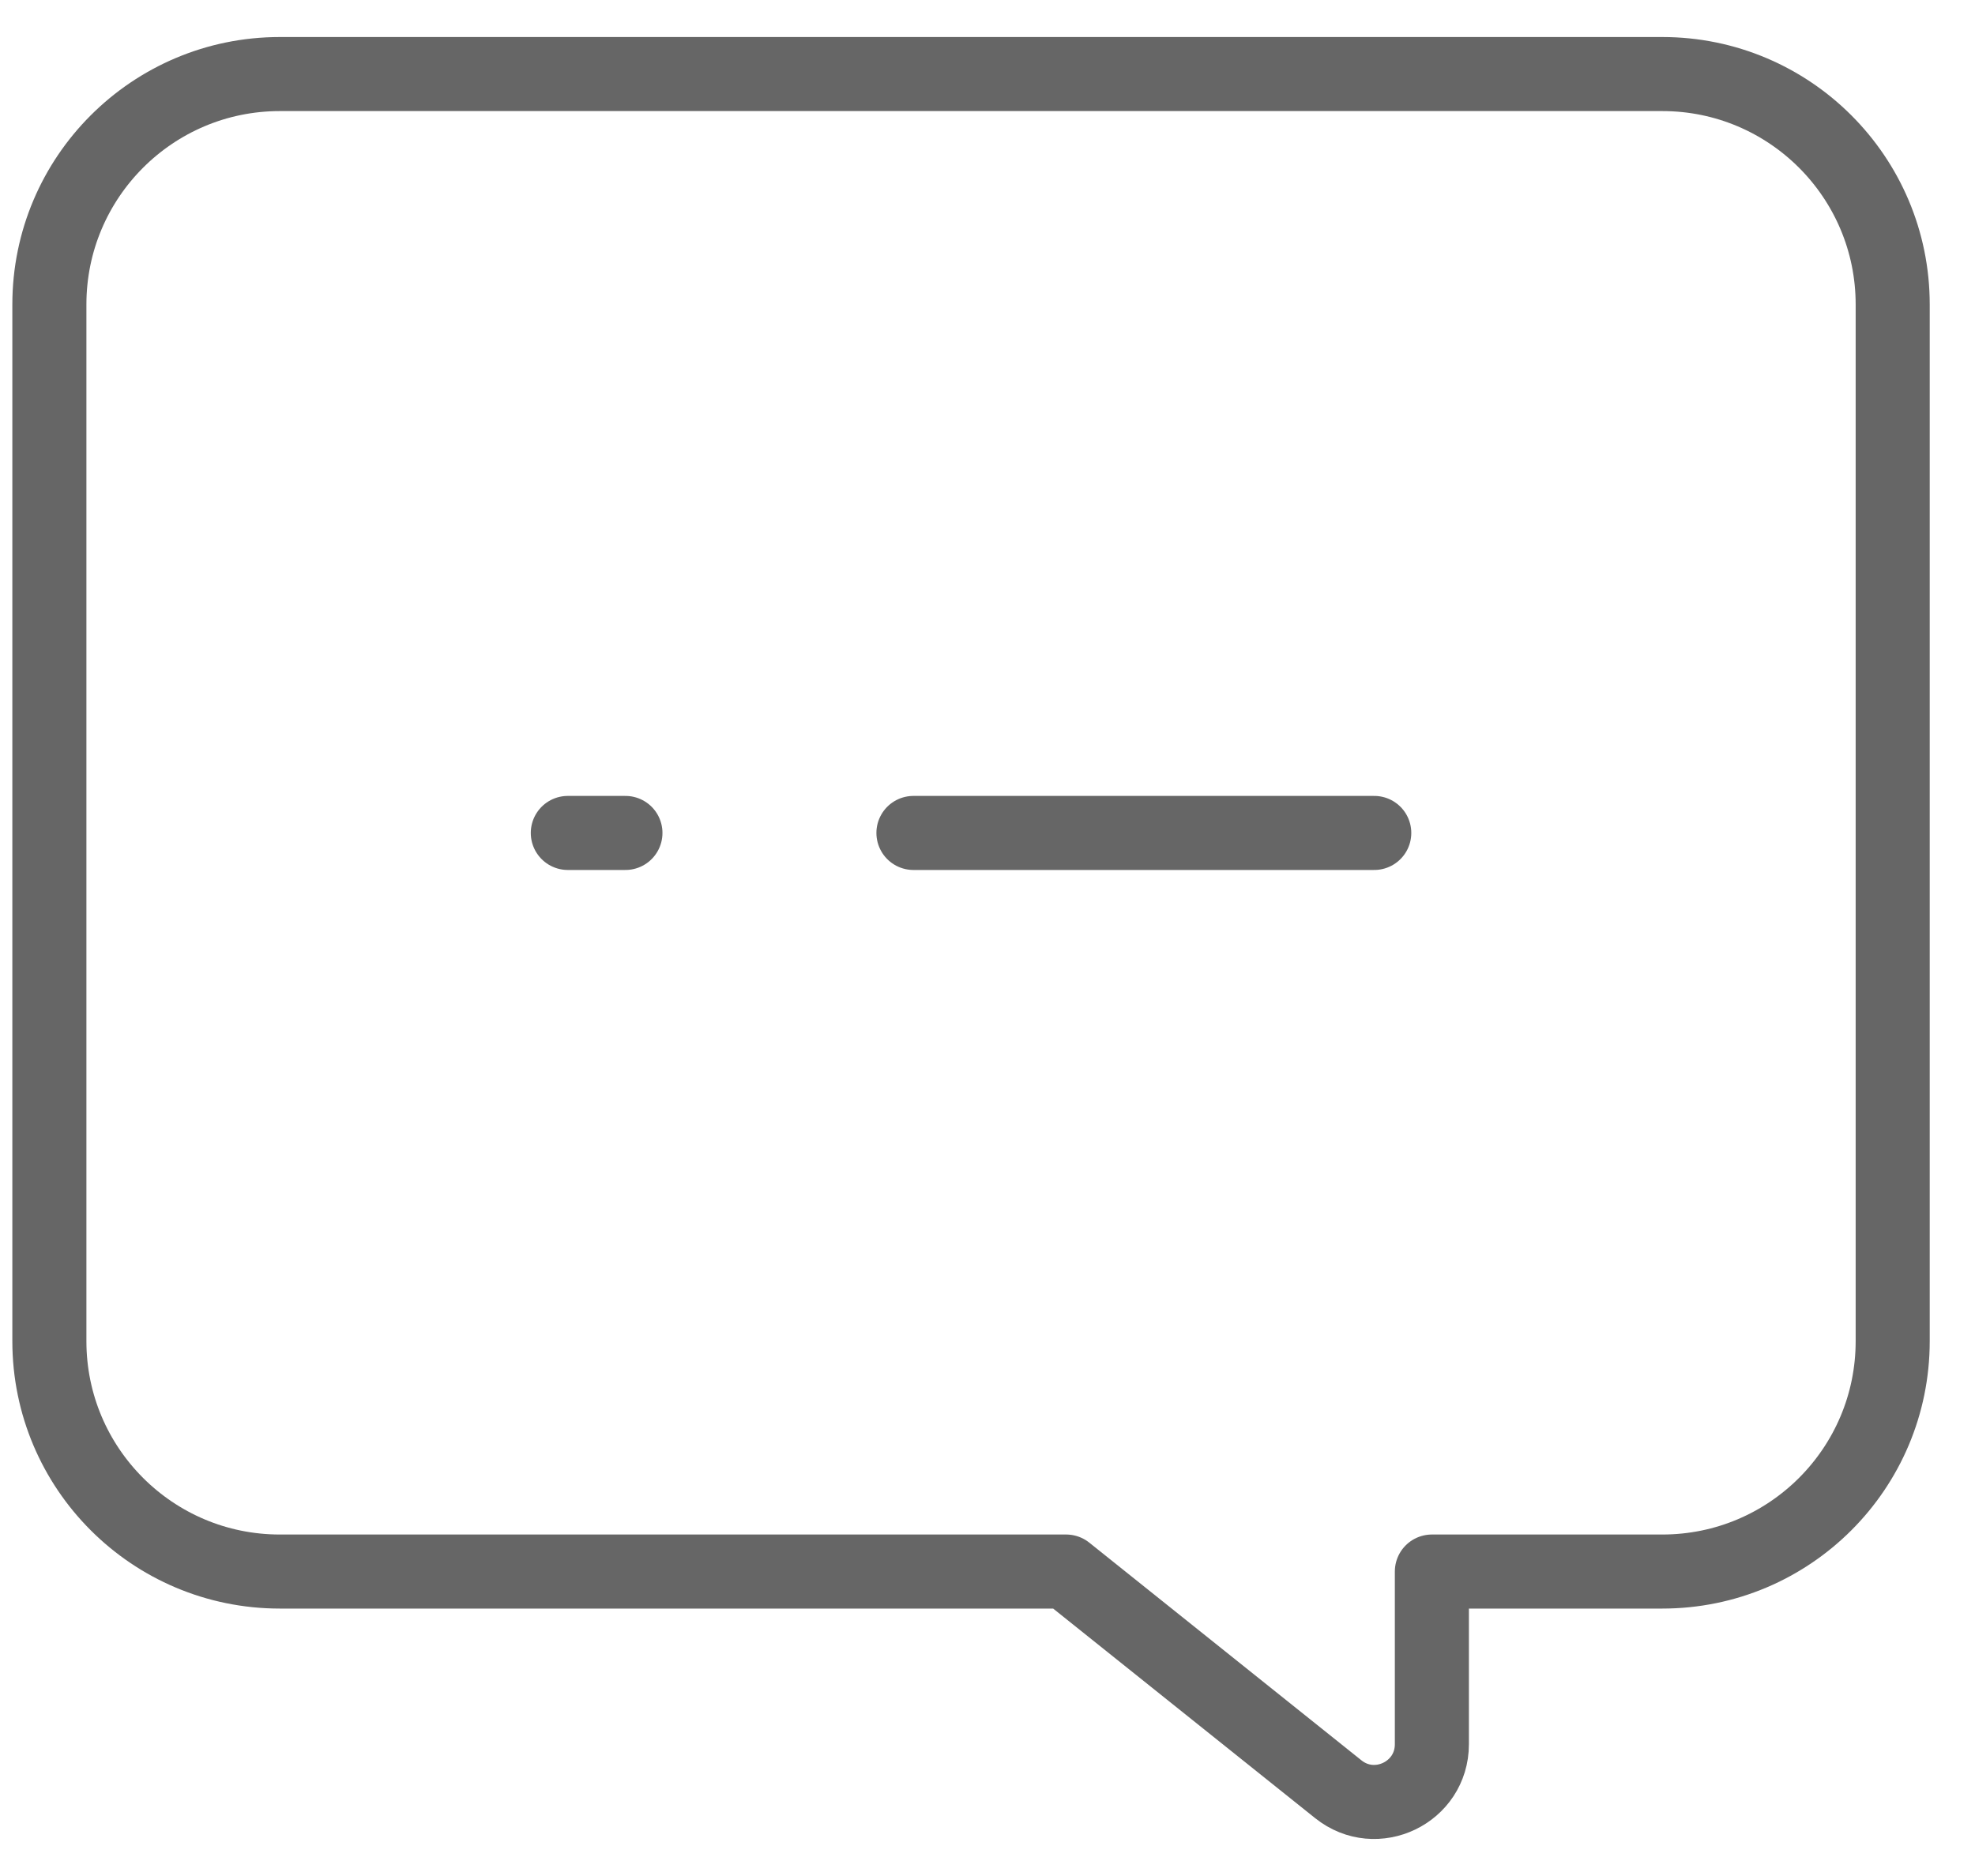 <?xml version="1.0" encoding="UTF-8"?>
<svg width="40px" height="38px" viewBox="0 0 40 38" version="1.1" xmlns="http://www.w3.org/2000/svg" xmlns:xlink="http://www.w3.org/1999/xlink">
    <title>pinglun</title>
    <g id="wap" stroke="none" stroke-width="1" fill="none" fill-rule="evenodd" stroke-linecap="round" stroke-linejoin="round">
        <g id="视频WAP" transform="translate(-447, -905)" stroke="#666666" stroke-width="1.5">
            <g id="编组-4" transform="translate(77, 905)">
                <g id="pinglun" transform="translate(371, 1.5)">
                    <path d="M32.667,0 L4.667,0 C2.09,0 0,2.09 0,4.667 L0,25.667 C0,28.244 2.09,30.333 4.667,30.333 L20.593,30.333 L26.104,34.742 C26.868,35.354 28,34.809 28,33.831 L28,30.333 L32.667,30.333 C35.244,30.333 37.333,28.244 37.333,25.667 L37.333,4.667 C37.333,2.09 35.244,0 32.667,0 Z" id="Stroke-11"></path>
                    <line x1="26.833" y1="15.372" x2="17.5" y2="15.372" id="Stroke-13"></line>
                    <line x1="10.5" y1="15.372" x2="11.667" y2="15.372" id="Stroke-15"></line>
                </g>
            </g>
        </g>
    </g>
</svg>